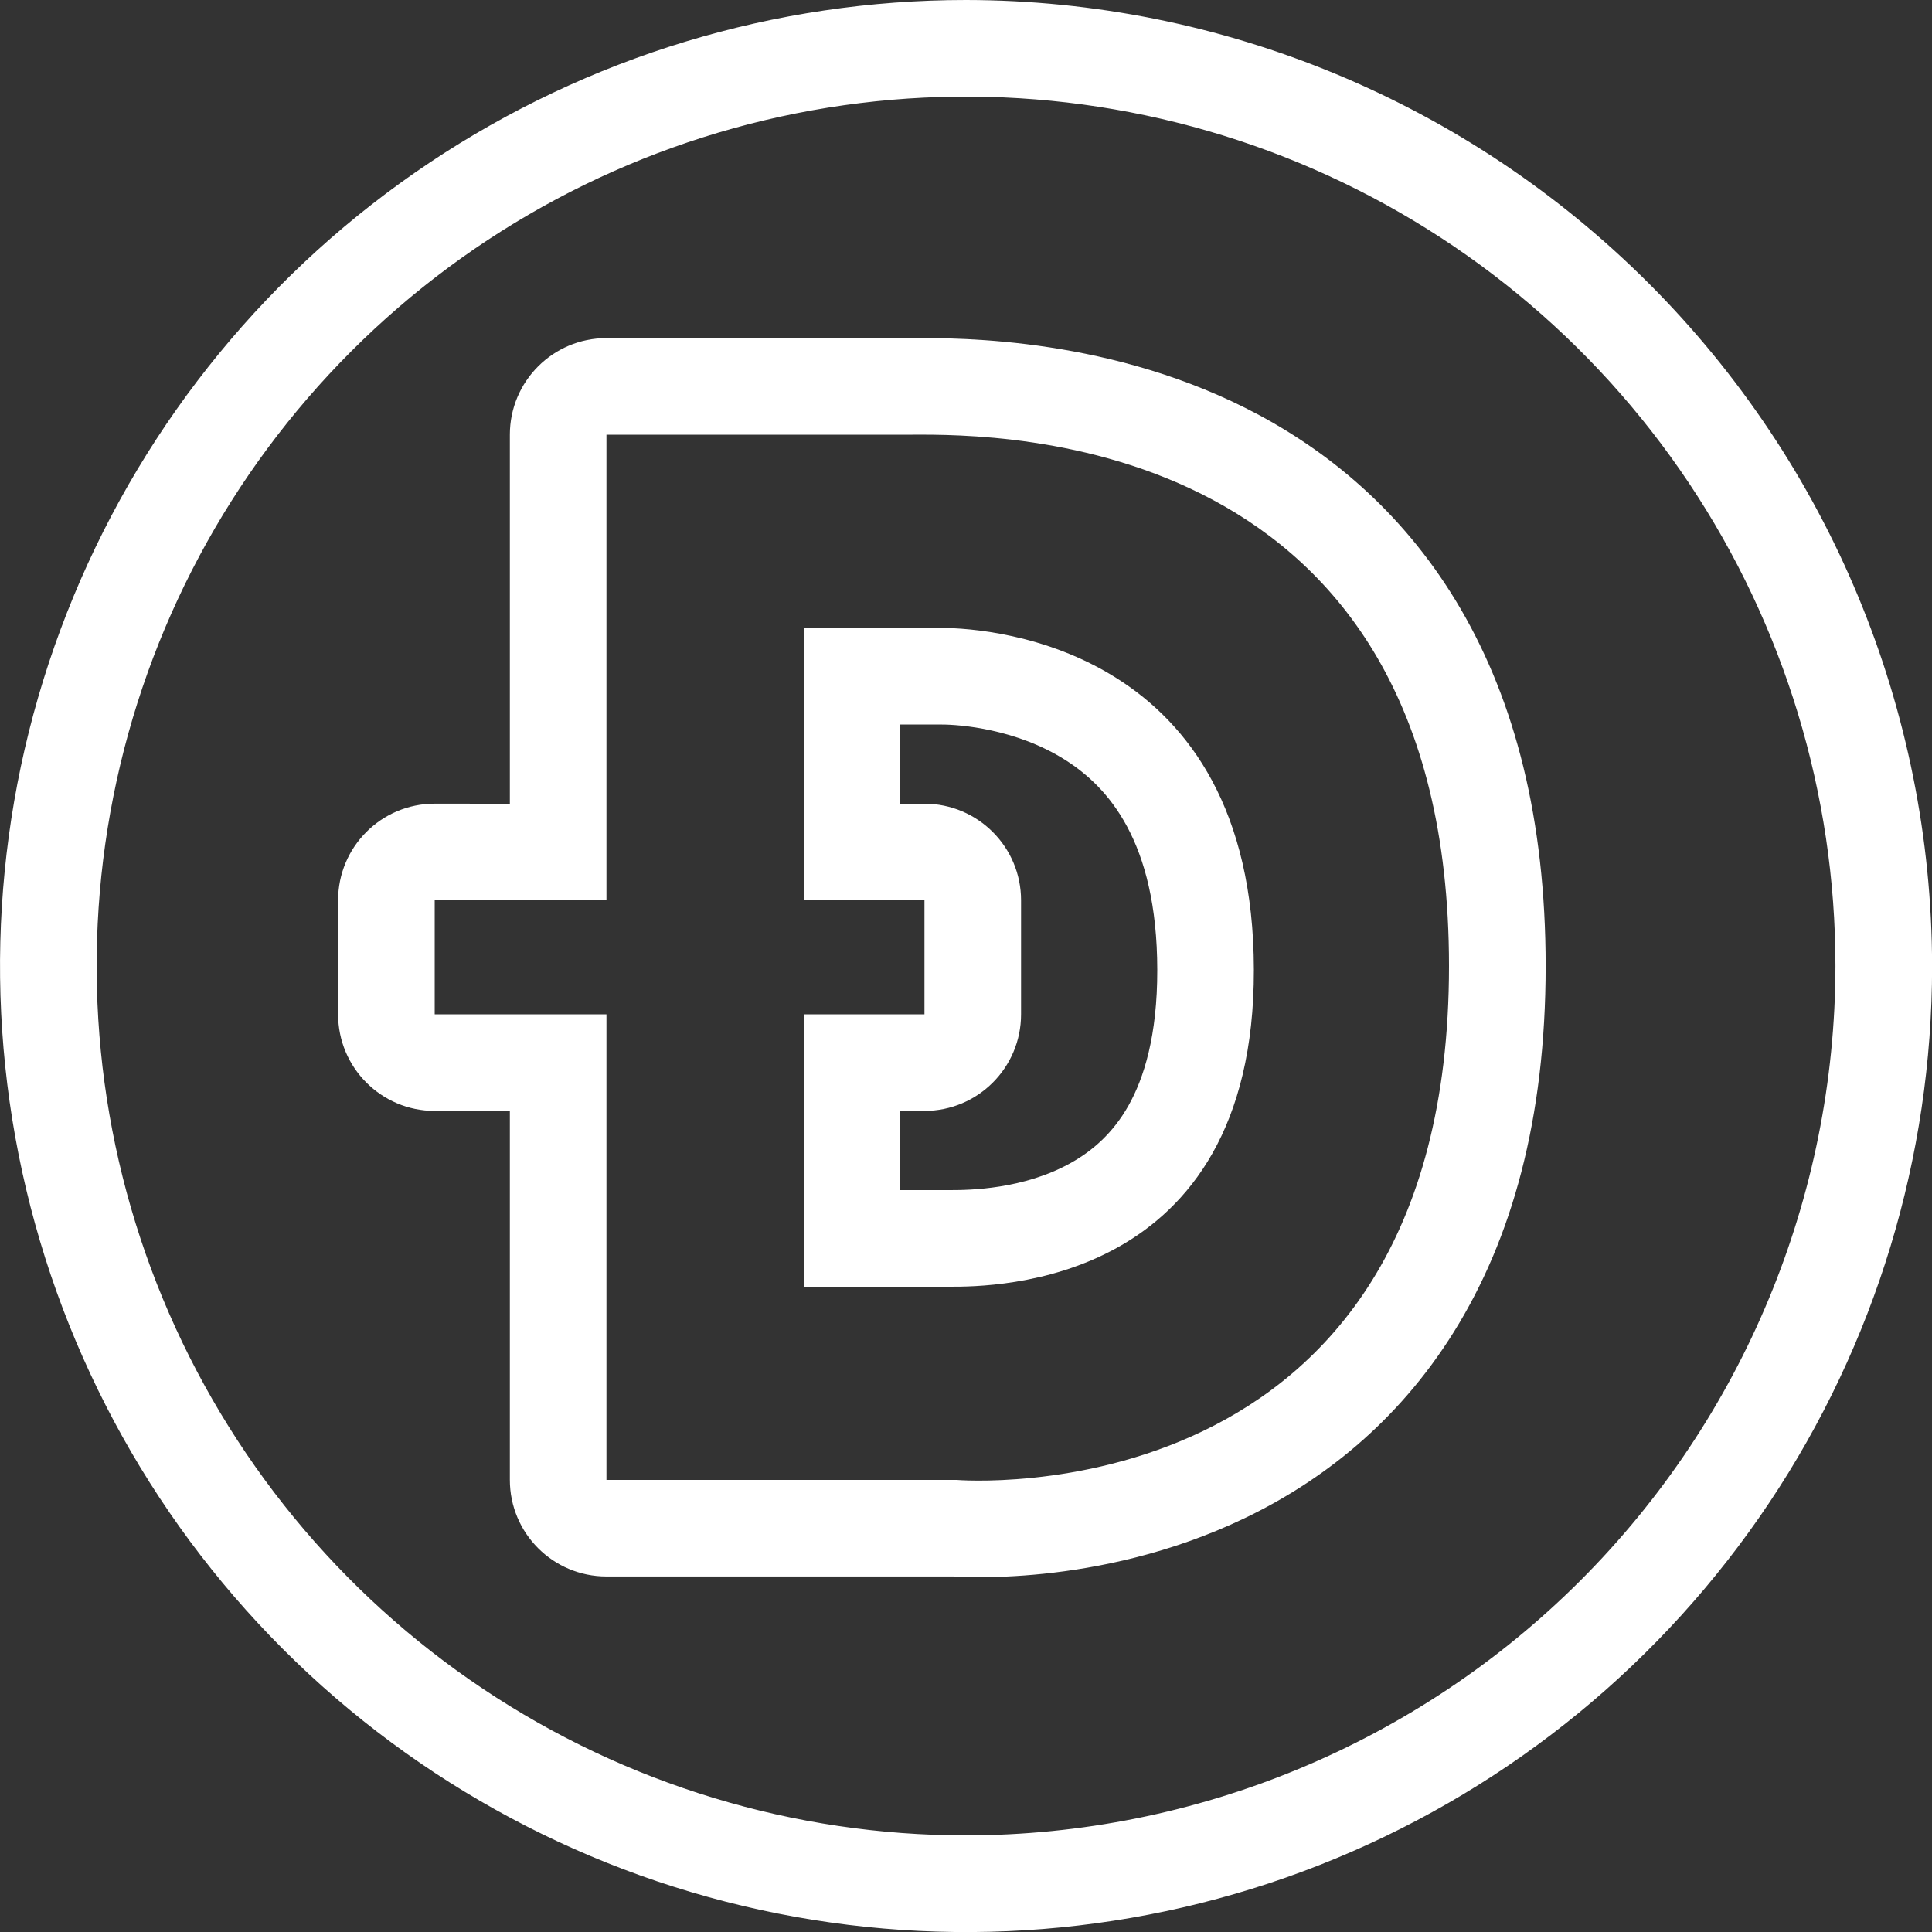 <svg width="40" height="40" viewBox="0 0 40 40" fill="none" xmlns="http://www.w3.org/2000/svg">
<rect x="0" y="0" width="40" height="40" fill="#333333" stroke="none"/>
<path fill-rule="evenodd" clip-rule="evenodd" d="M19.669 26.64C20.543 26.64 25.97 26.648 25.96 20.078C25.951 13.431 20.57 13.001 19.5 13.001H16.64V18.64H19.14V21H16.64V26.64H19.669ZM18.64 24.64H19.672C20.073 24.64 21.189 24.625 22.169 24.078C22.625 23.823 23.044 23.456 23.363 22.892C23.683 22.323 23.962 21.445 23.96 20.081C23.957 17.405 22.93 16.29 22.058 15.736C21.035 15.086 19.86 15.001 19.5 15.001H18.64V16.64H19.14C20.244 16.64 21.14 17.535 21.14 18.64V21C21.14 22.105 20.244 23 19.14 23H18.64L18.64 24.64ZM19.805 30.64H12.556V21H9V18.64H12.556V9H18.892C20.691 8.992 30 8.953 30 20C30 31.494 19.805 30.64 19.805 30.64ZM10.556 16.64V9C10.556 7.895 11.45 7 12.556 7H18.884C18.893 7 18.904 7 18.915 7C19.872 6.996 23.066 6.982 26.067 8.593C27.62 9.427 29.134 10.703 30.247 12.616C31.357 14.524 32.001 16.954 32.001 20.002C32.001 23.177 31.294 25.66 30.105 27.569C28.916 29.48 27.326 30.686 25.768 31.433C24.227 32.172 22.713 32.468 21.605 32.583C21.047 32.641 20.576 32.654 20.238 32.654C20.067 32.654 19.93 32.648 19.828 32.644C19.794 32.642 19.765 32.641 19.739 32.639H12.556C11.45 32.639 10.556 31.744 10.556 30.639V23H9C7.895 23 7 22.104 7 21V18.639C7 17.534 7.895 16.639 9 16.639L10.556 16.64Z" fill="white"/>
<path d="M20 0C16.044 0 12.178 1.173 8.889 3.371C5.6 5.569 3.037 8.692 1.523 12.347C0.009 16.002 -0.387 20.023 0.385 23.903C1.157 27.783 3.062 31.346 5.859 34.143C8.656 36.94 12.22 38.845 16.099 39.617C19.979 40.389 24 39.993 27.654 38.479C31.309 36.965 34.432 34.402 36.63 31.113C38.828 27.824 40.002 23.957 40.002 20.002C39.995 14.7 37.886 9.616 34.136 5.867C30.387 2.115 25.302 0.006 20 0ZM20 38C16.441 38 12.96 36.944 10.001 34.966C7.041 32.988 4.734 30.177 3.371 26.888C2.009 23.599 1.652 19.98 2.347 16.488C3.042 12.996 4.756 9.789 7.273 7.272C9.79 4.755 12.998 3.04 16.488 2.346C19.98 1.651 23.599 2.008 26.889 3.37C30.177 4.732 32.989 7.039 34.967 10C36.944 12.96 38.001 16.44 38.001 20C37.995 24.772 36.096 29.347 32.722 32.722C29.348 36.096 24.773 37.995 20 38Z" fill="white"/>
</svg>

